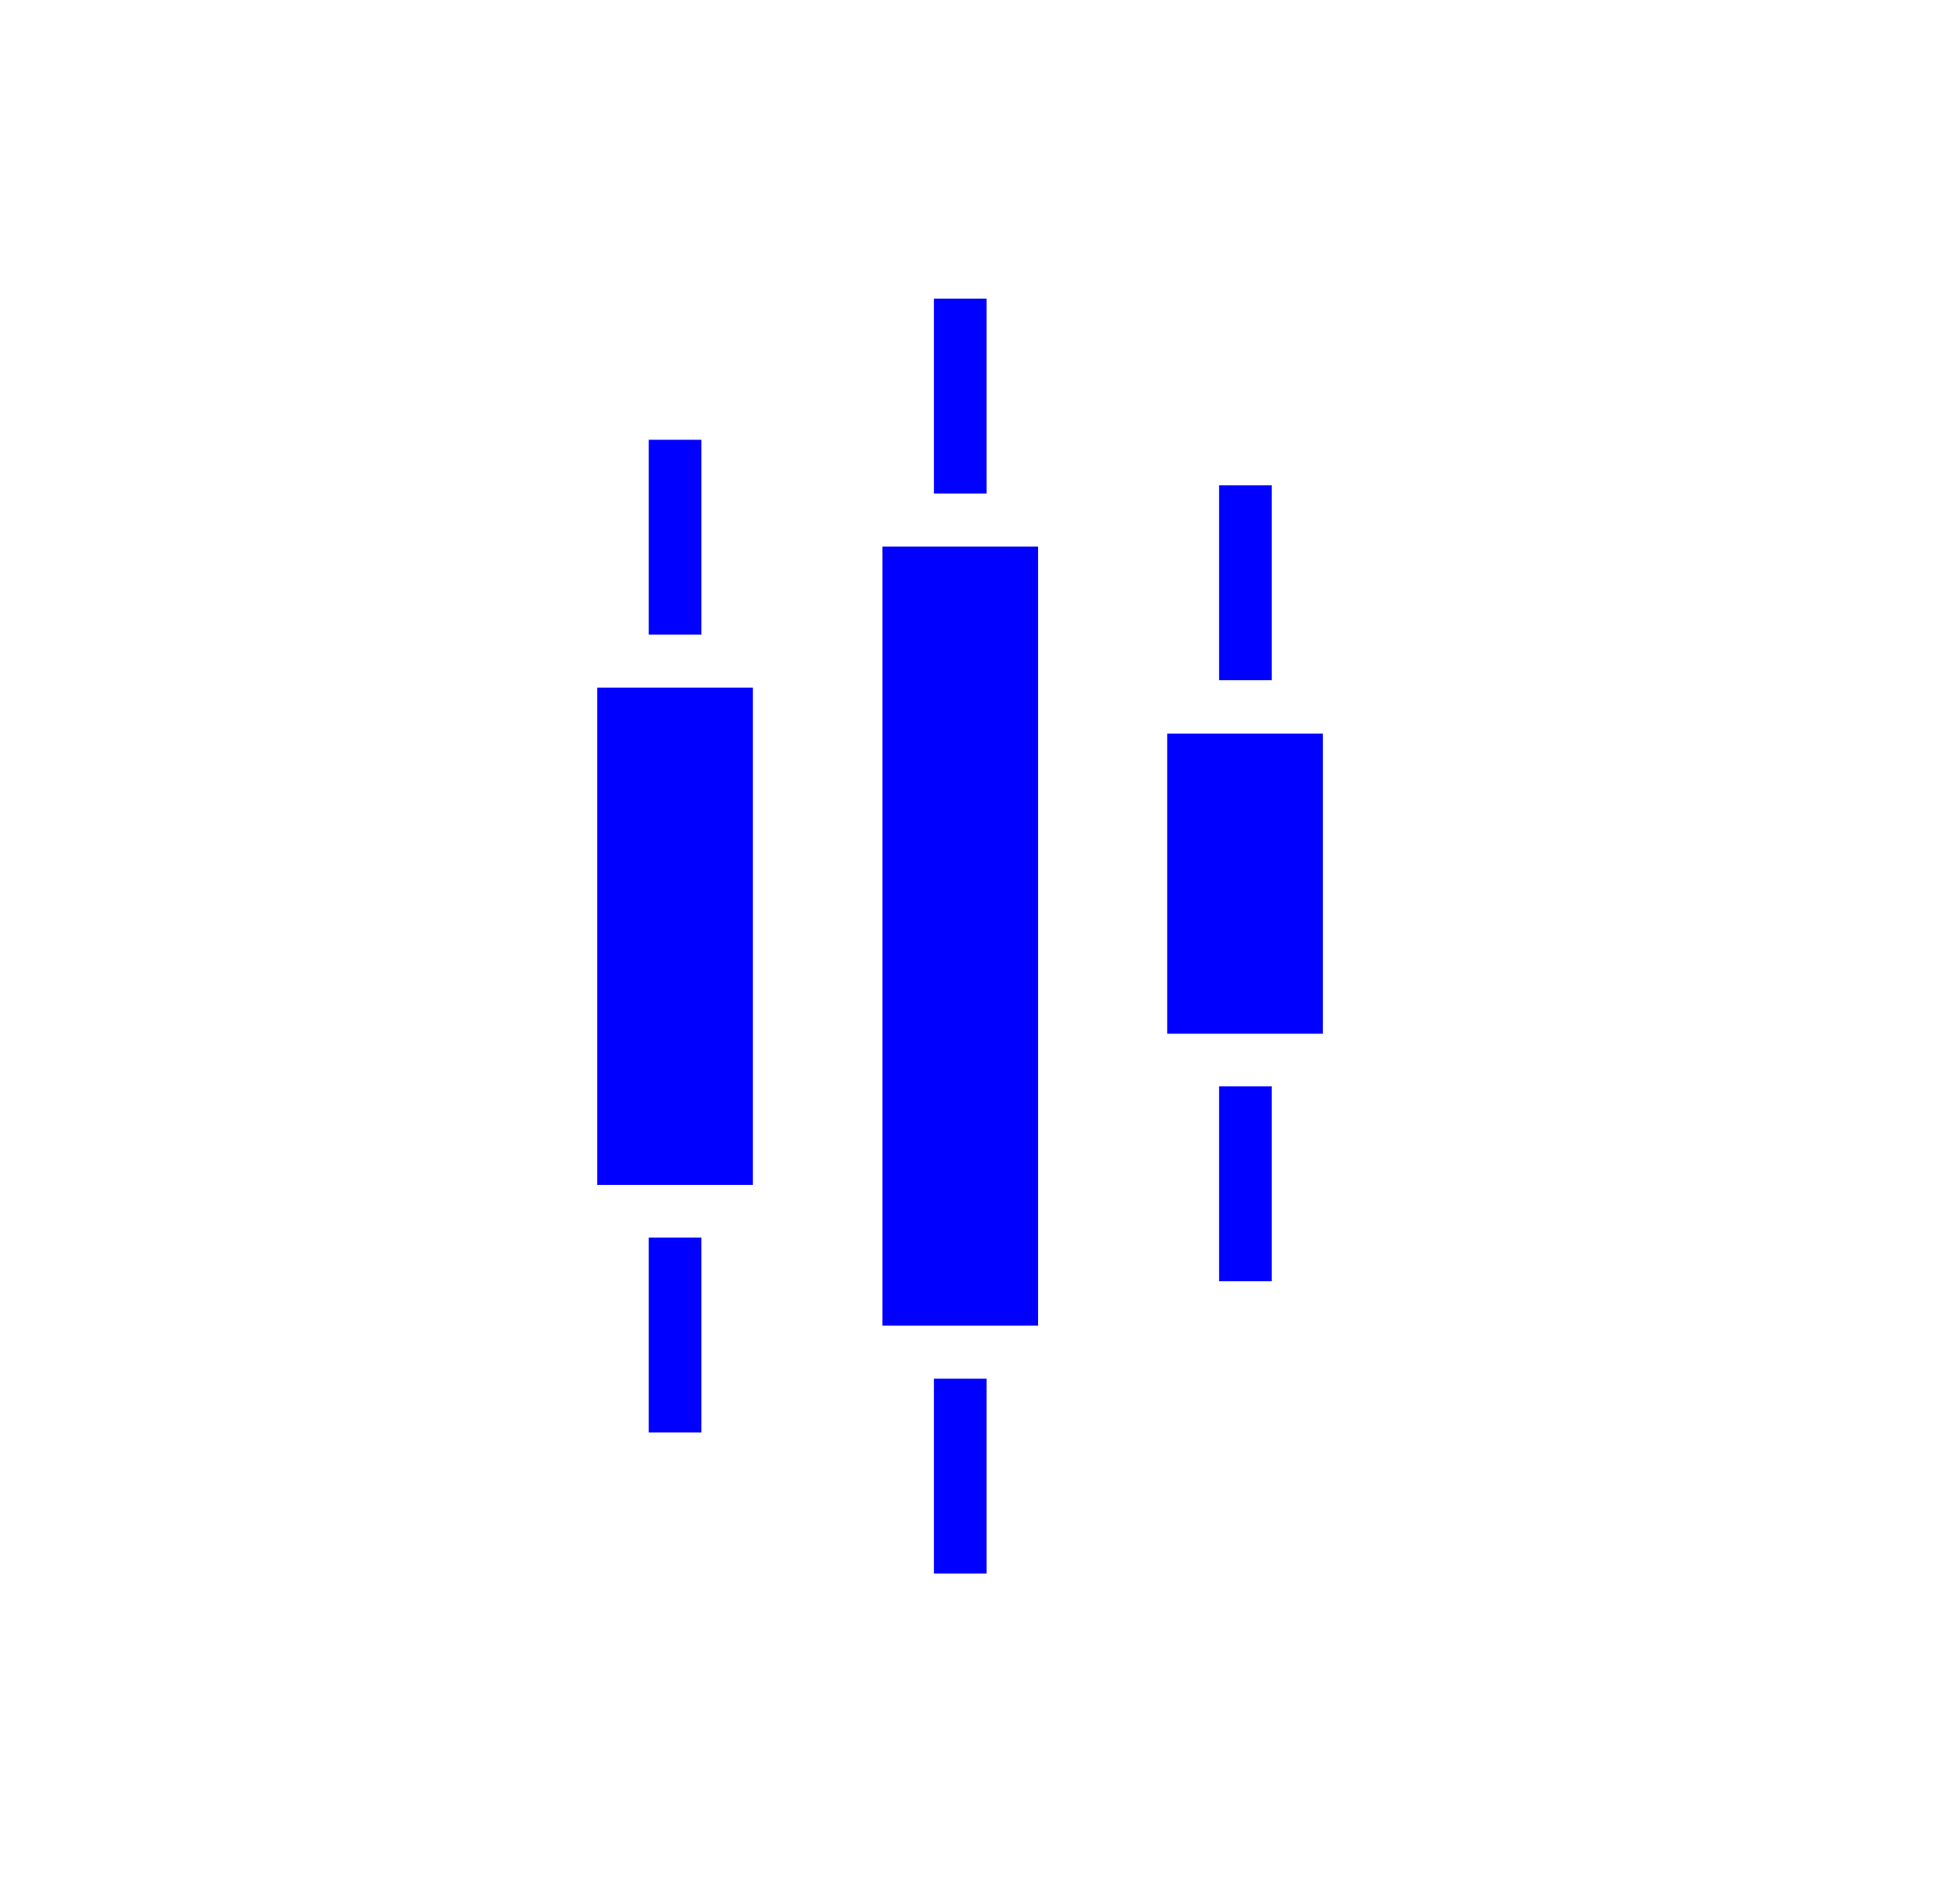 <svg width="52" height="51" viewBox="0 0 52 51" fill="none" xmlns="http://www.w3.org/2000/svg">
<path d="M18.79 33.15H17.38V38.37H18.79V33.15Z" fill="#0000FF"/>
<path d="M18.79 11.78H17.38V17H18.79V11.78Z" fill="#0000FF"/>
<path d="M34.07 29.1H32.66V34.32H34.07V29.1Z" fill="#0000FF"/>
<path d="M34.07 13H32.66V18.22H34.07V13Z" fill="#0000FF"/>
<path d="M26.43 36.93H25.02V42.15H26.43V36.93Z" fill="#0000FF"/>
<path d="M26.43 8H25.02V13.22H26.43V8Z" fill="#0000FF"/>
<path d="M20.17 18.42H16V31.74H20.17V18.42Z" fill="#0000FF"/>
<path d="M27.81 14.64H23.64V35.51H27.81V14.64Z" fill="#0000FF"/>
<path d="M35.44 19.65H31.27V27.69H35.44V19.65Z" fill="#0000FF"/>
</svg>
